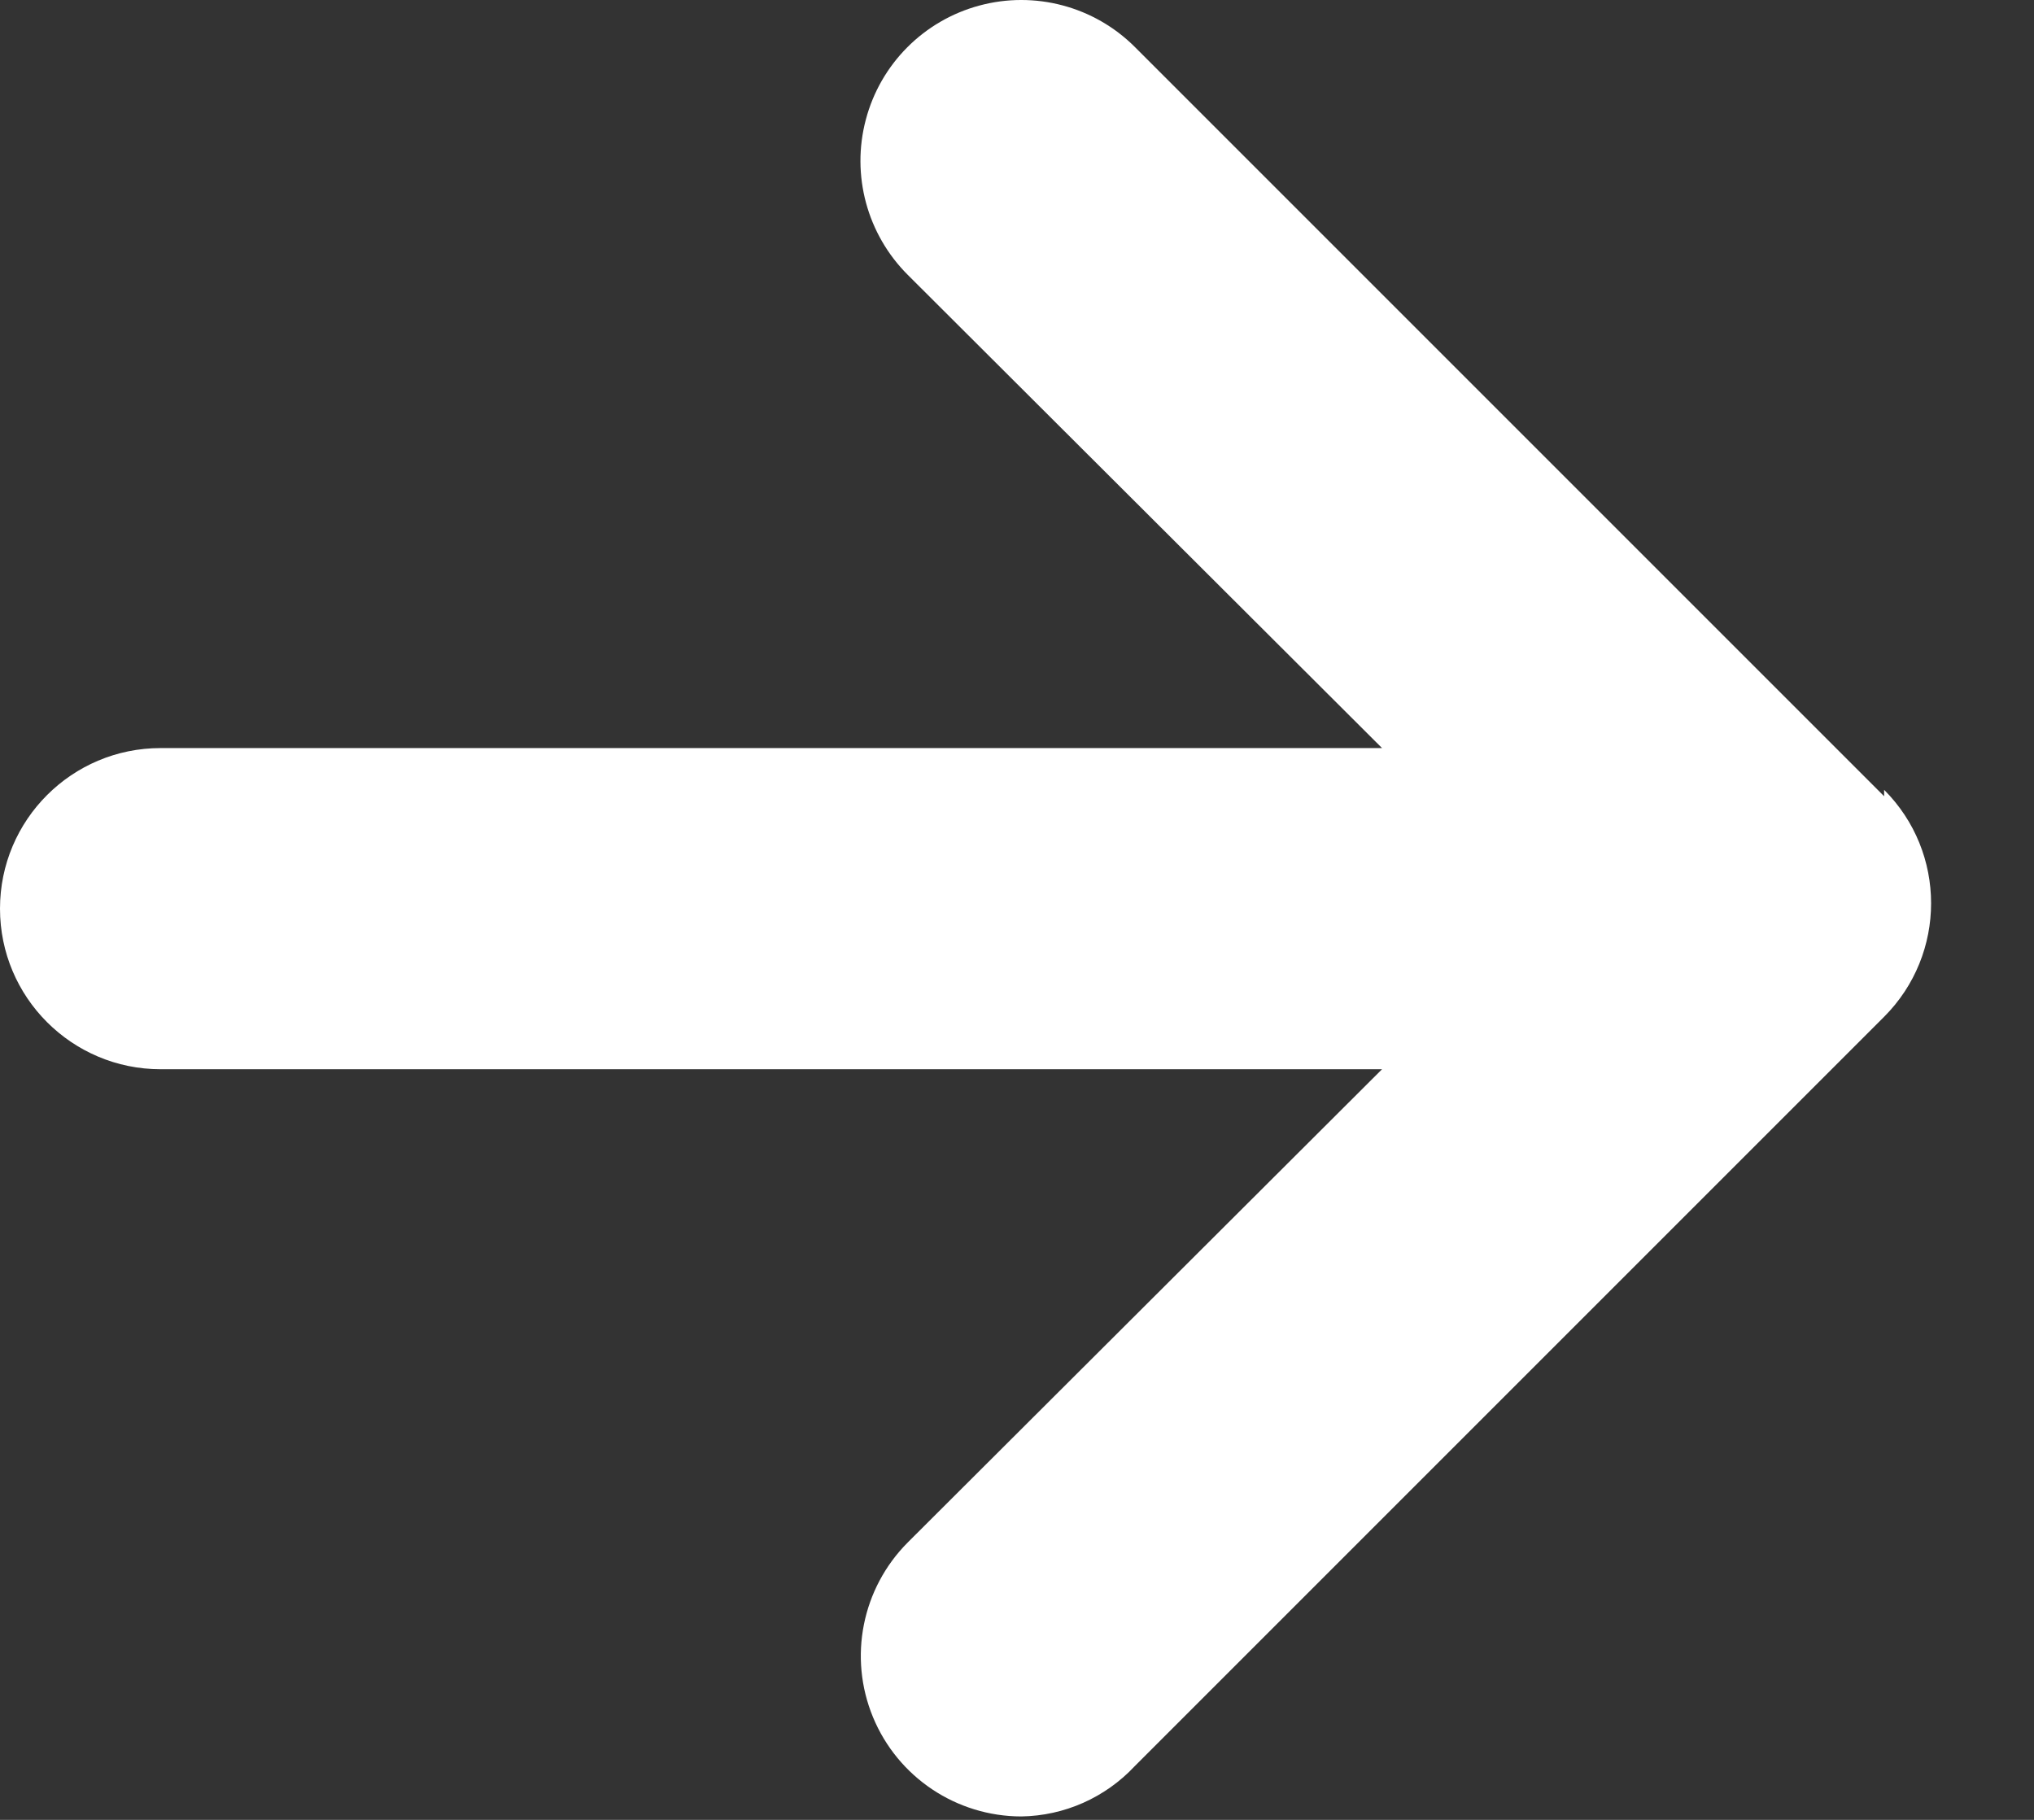 <?xml version="1.0" encoding="utf-8"?>
<svg xmlns="http://www.w3.org/2000/svg" fill="none" height="100%" overflow="visible" preserveAspectRatio="none" style="display: block;" viewBox="0 0 19 17" width="100%">
<rect x="0" y="0" width="19" height="17" fill="#333333" stroke="none"/>
<path d="M17.6 7.438L10.6 0.438C10.22 0.059 9.666 -0.088 9.148 0.052C8.629 0.192 8.225 0.598 8.088 1.117C7.95 1.636 8.1 2.189 8.48 2.568L12.91 6.988H1.5C0.672 6.988 0 7.659 0 8.488C0 9.316 0.672 9.988 1.5 9.988H12.91L8.48 14.408C8.052 14.837 7.923 15.481 8.155 16.041C8.387 16.602 8.934 16.967 9.54 16.968C9.943 16.962 10.325 16.792 10.6 16.498L17.6 9.498C18.185 8.912 18.185 7.963 17.6 7.378V7.438Z" fill="white" id="Icon"/>
</svg>